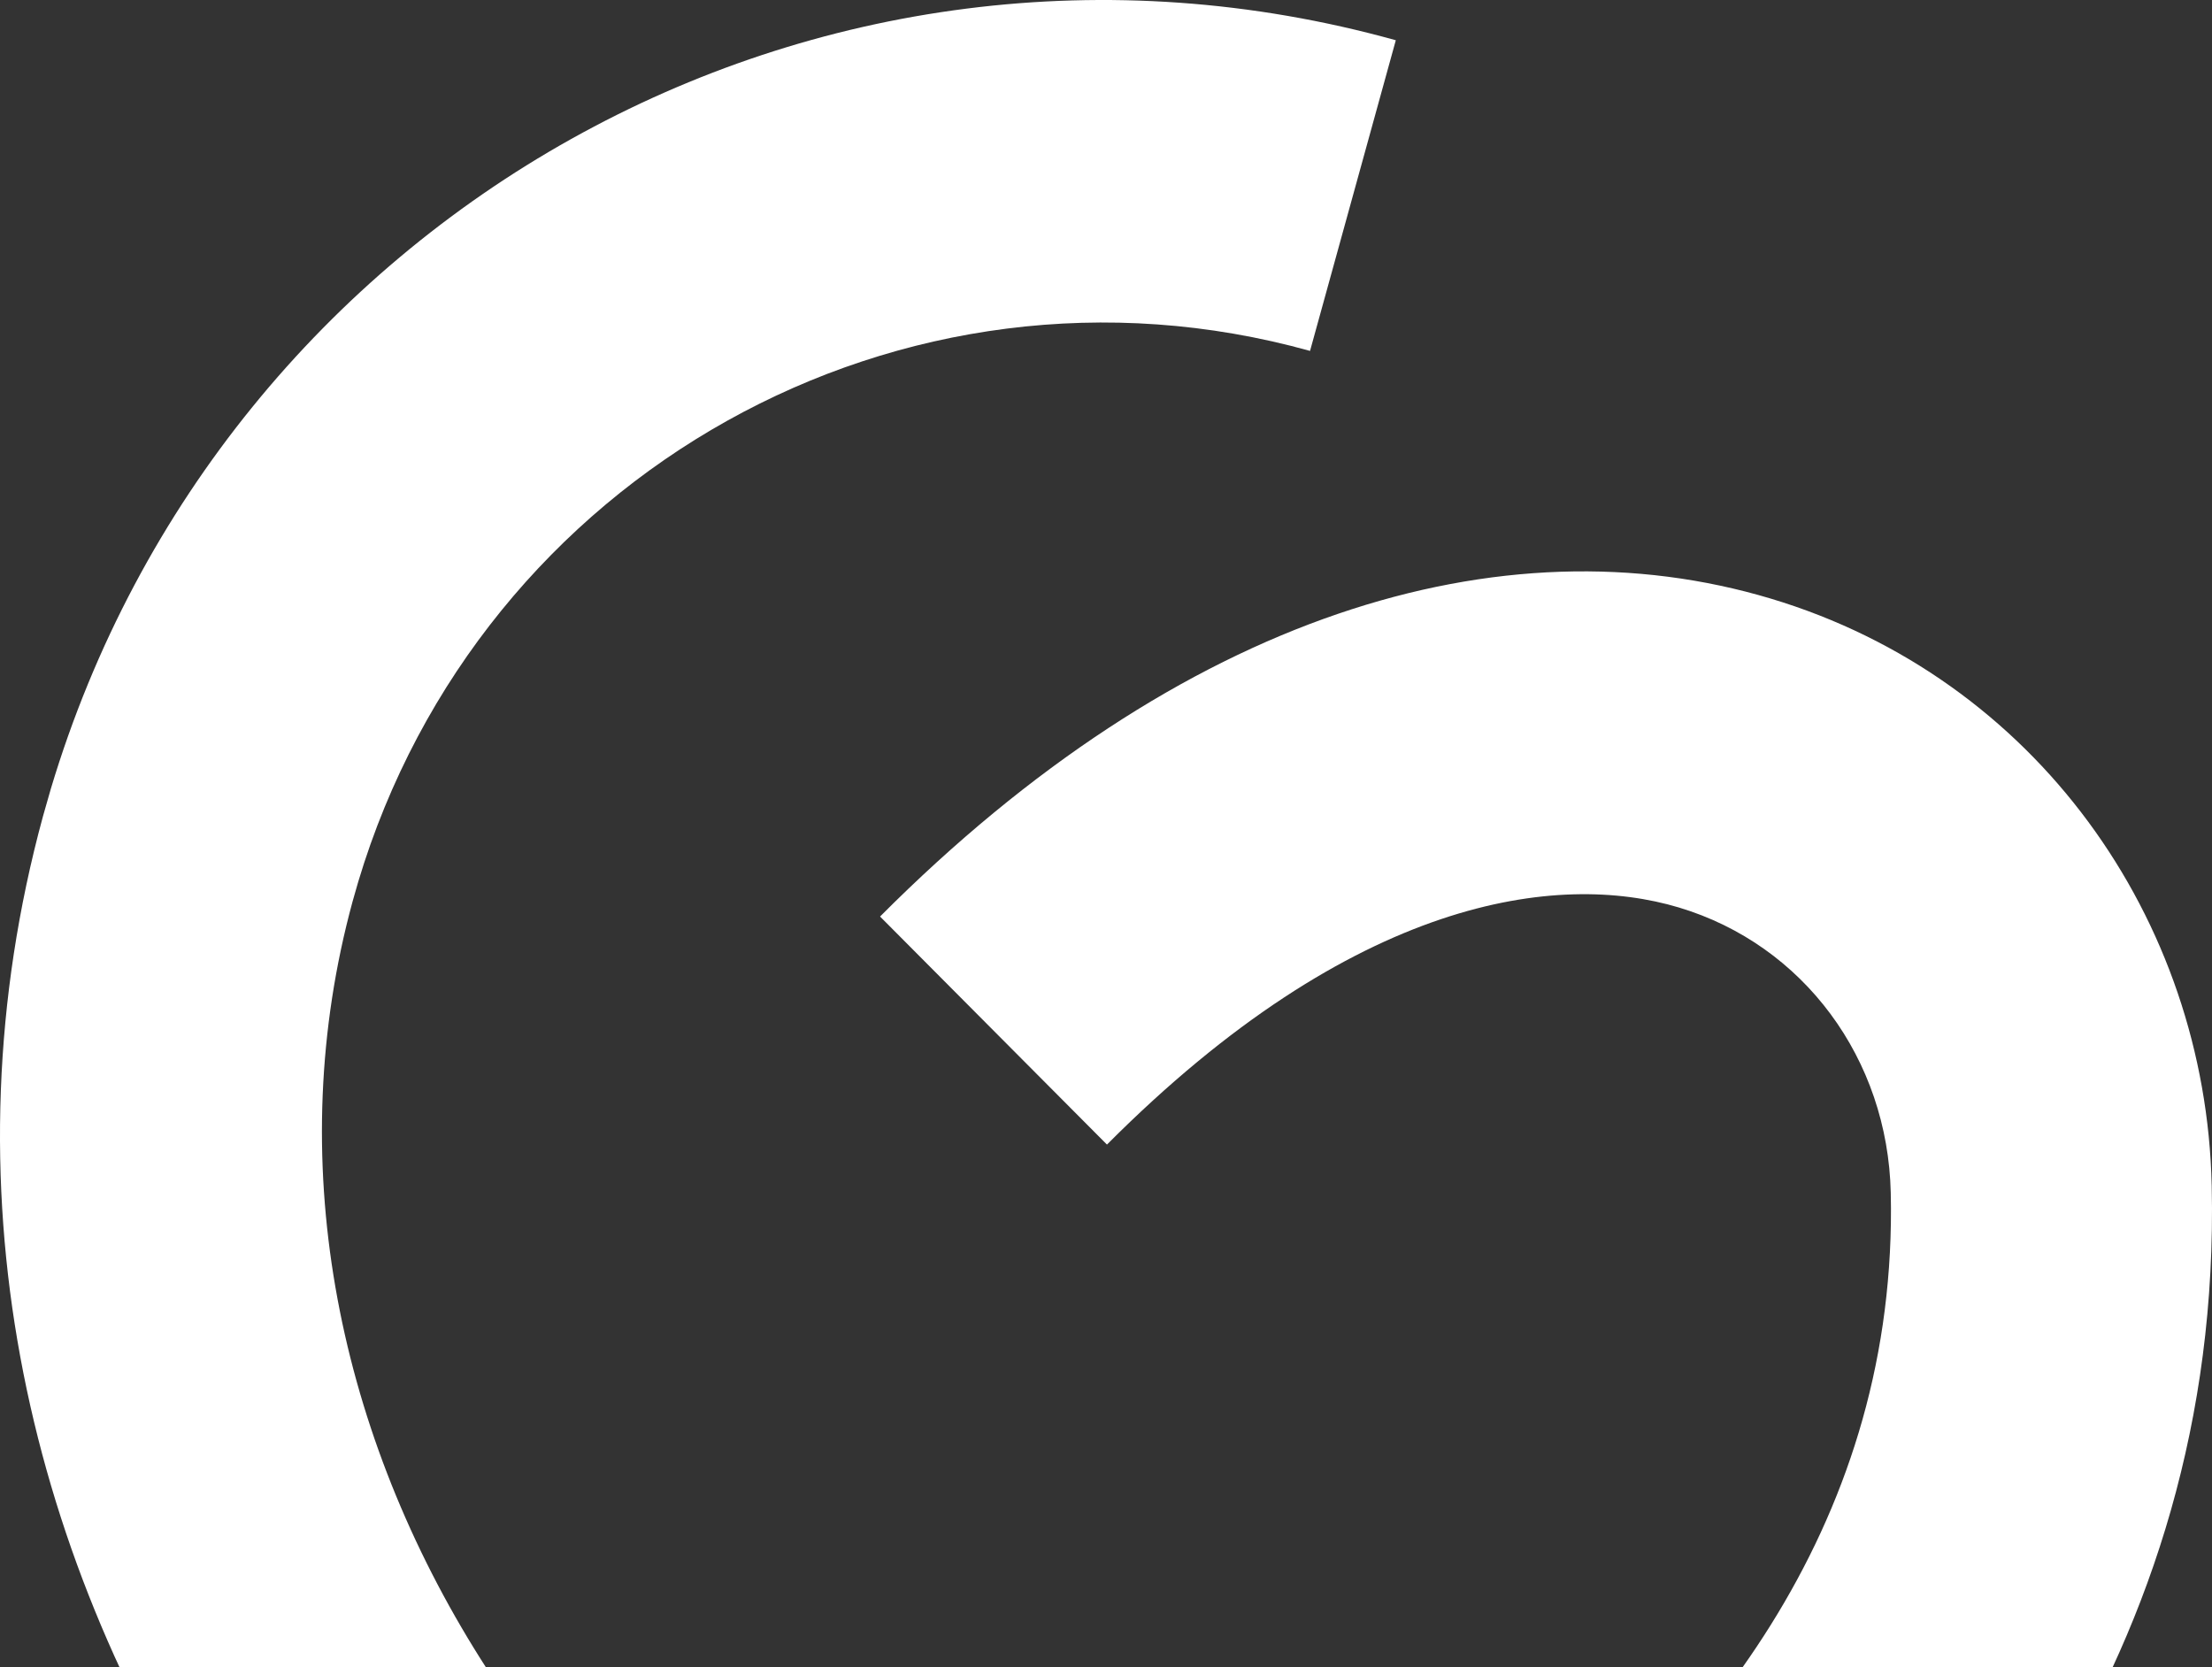 <?xml version="1.0" encoding="UTF-8"?> <svg xmlns="http://www.w3.org/2000/svg" width="199" height="150" viewBox="0 0 199 150" fill="none"><rect x="0" y="0" width="199" height="150" fill="#333333" stroke="none"/><path d="M4.573 70.963C20.049 19.315 73.621 -10.841 125.572 3.621L117.856 31.569C81.214 21.369 43.231 42.596 32.226 79.331L31.721 81.093C19.129 127.308 51.056 176.923 98.891 192.565C100.923 191.755 103.626 190.62 106.794 189.135C114.28 185.627 124.158 180.294 133.895 172.969C153.263 158.4 170.214 137.525 170.119 108.692L170.1 107.314C169.834 95.264 162.27 85.009 151.043 81.641C140.196 78.386 121.863 80.615 99.587 102.968L79.173 82.453C106.275 55.258 135.125 46.595 159.313 53.853C183.121 60.997 198.445 82.657 198.974 106.672L199 108.673C199.123 150.431 174.152 178.923 151.209 196.181C139.456 205.022 127.741 211.327 119.01 215.419C114.624 217.474 110.935 218.994 108.302 220.017C106.984 220.528 105.926 220.919 105.171 221.187C104.794 221.322 104.492 221.427 104.271 221.502C104.161 221.54 104.071 221.57 104.002 221.593C103.967 221.605 103.935 221.614 103.911 221.622C103.899 221.626 103.889 221.631 103.88 221.634C103.875 221.636 103.87 221.637 103.867 221.637L103.855 221.64L99.712 223L95.513 221.832C33.235 204.495 -14.148 139.551 3.865 73.439L4.573 70.963Z" fill="white"></path></svg> 